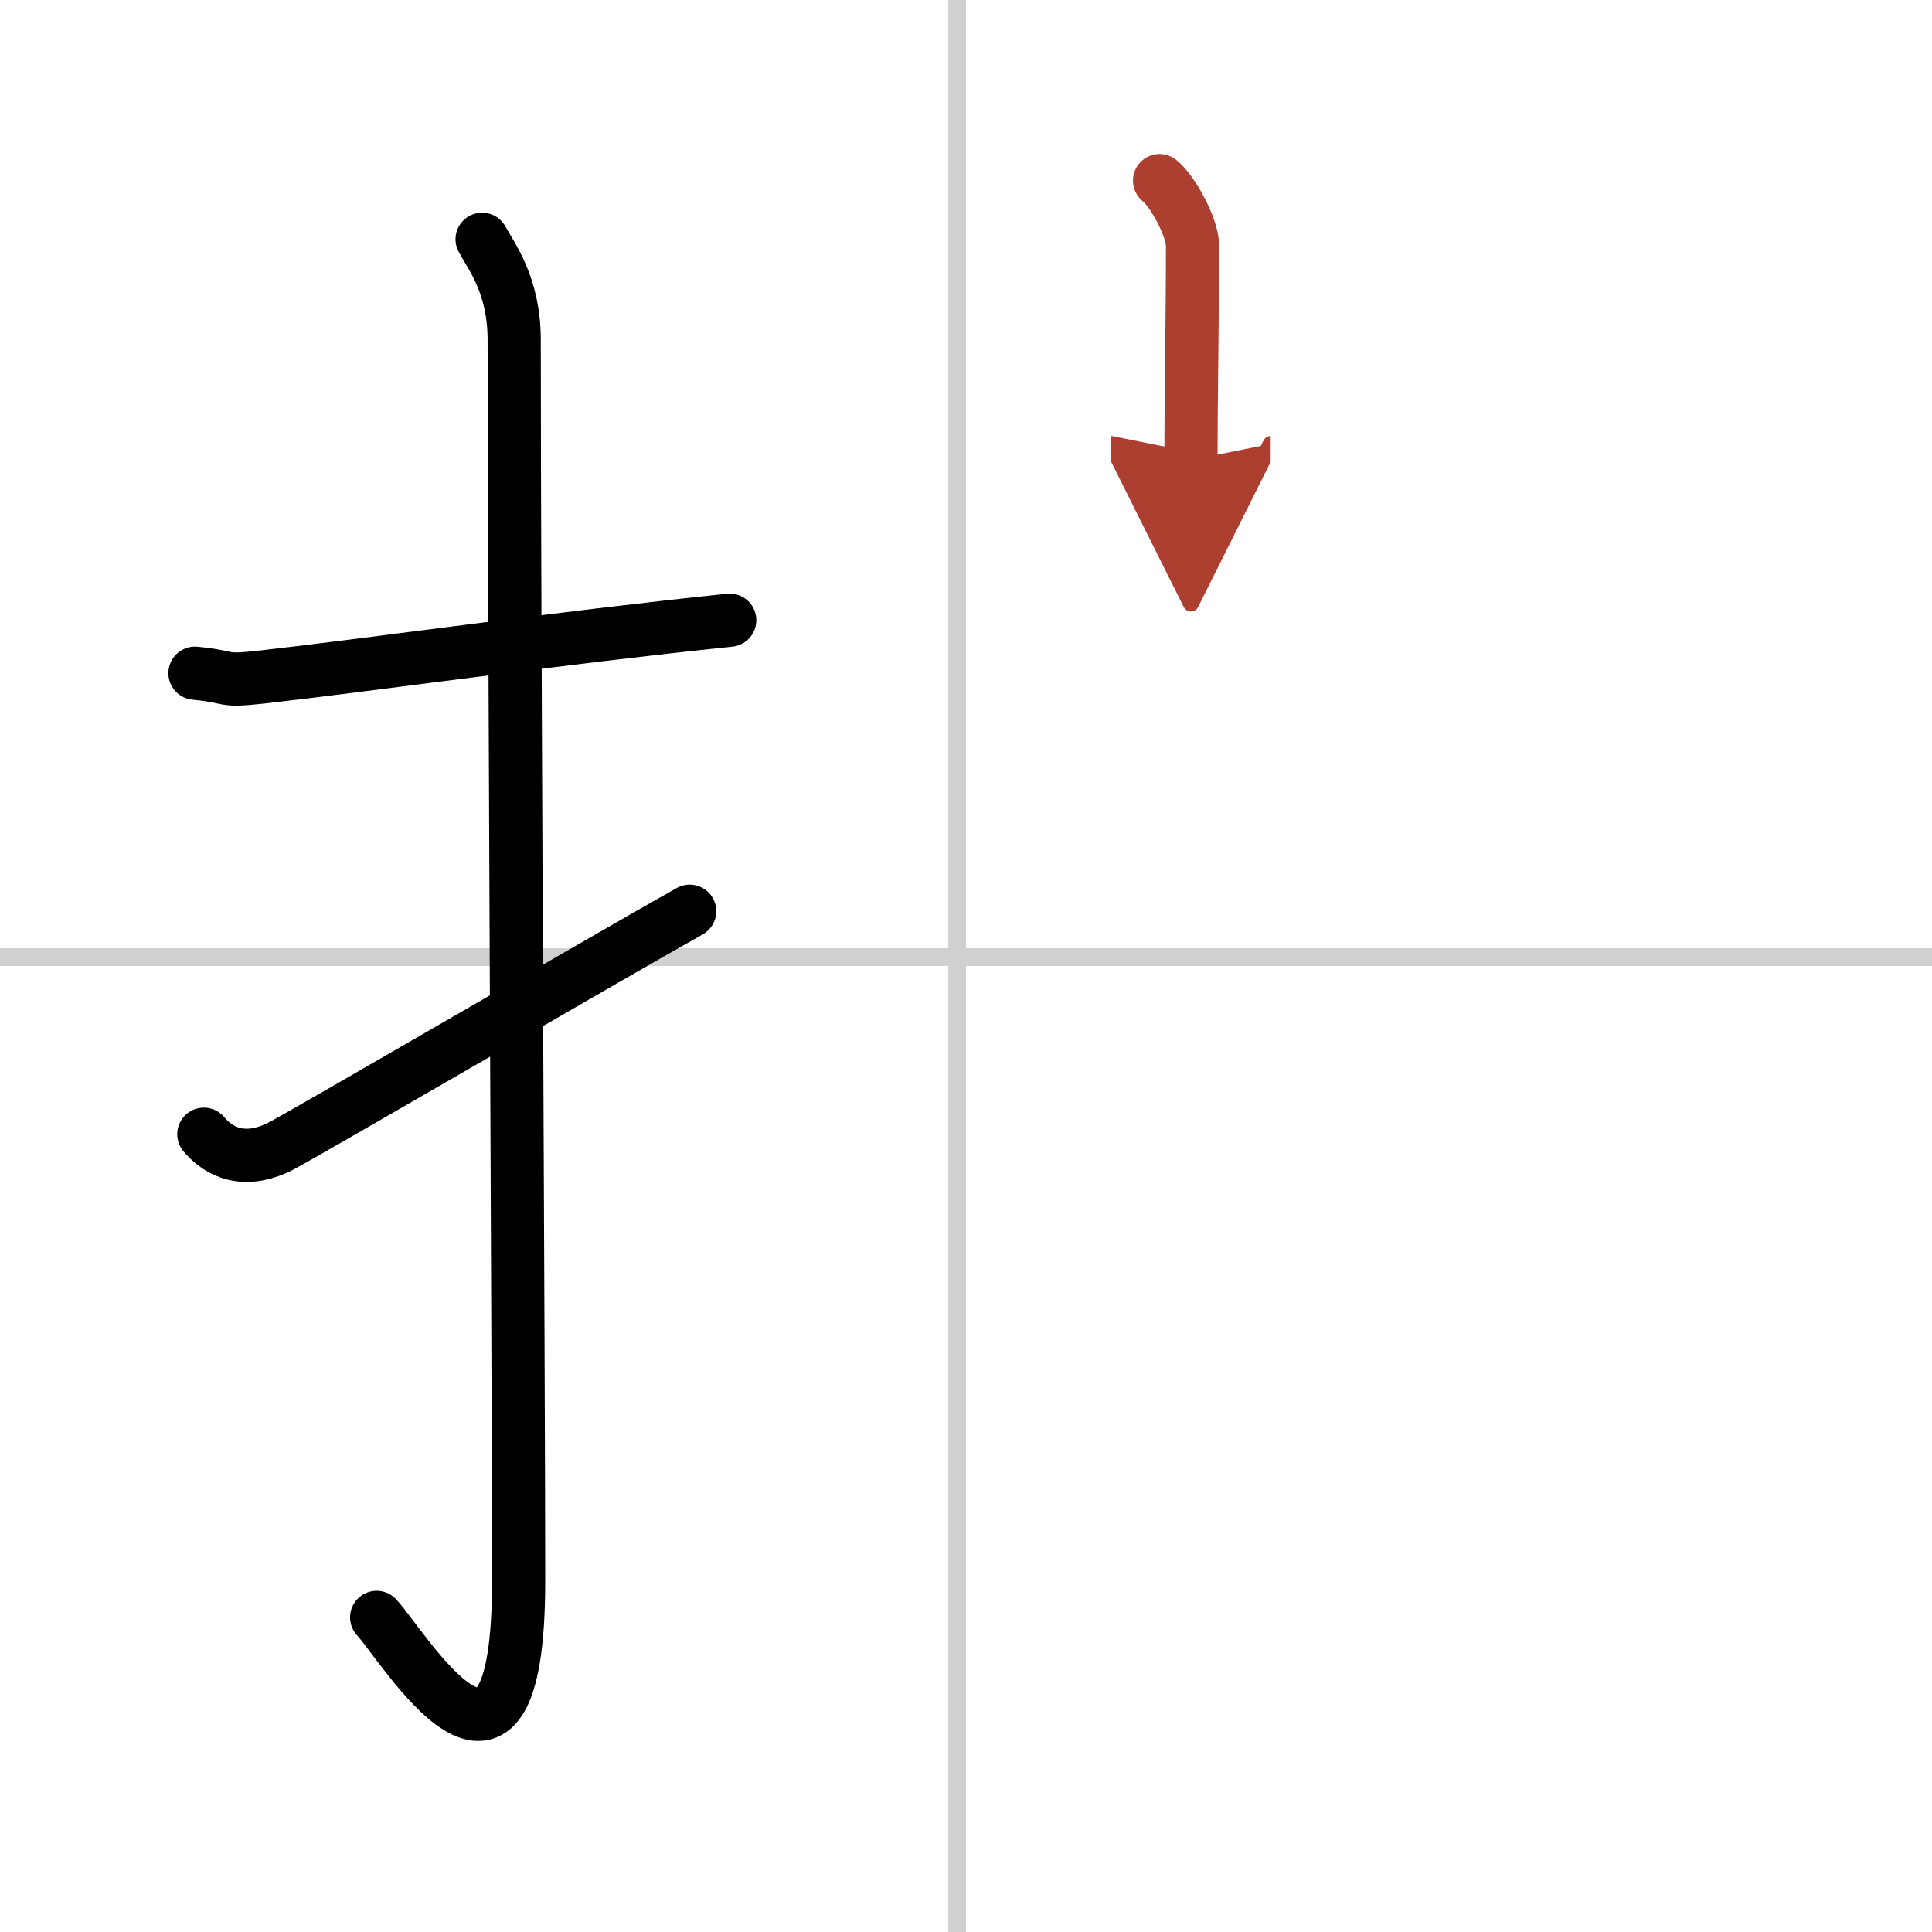 <svg width="400" height="400" viewBox="0 0 109 109" xmlns="http://www.w3.org/2000/svg"><defs><marker id="a" markerWidth="4" orient="auto" refX="1" refY="5" viewBox="0 0 10 10"><polyline points="0 0 10 5 0 10 1 5" fill="#ad3f31" stroke="#ad3f31"/></marker></defs><g fill="none" stroke="#000" stroke-linecap="round" stroke-linejoin="round" stroke-width="3"><rect width="100%" height="100%" fill="#fff" stroke="#fff"/><line x1="54" x2="54" y2="109" stroke="#d0d0d0" stroke-width="1"/><line x2="109" y1="54" y2="54" stroke="#d0d0d0" stroke-width="1"/><path d="m11 37.98c2.23 0.22 1.36 0.48 3.75 0.22 5.89-0.66 16.6-2.19 26.42-3.21"/><path d="m27.2 13.5c0.5 0.94 1.81 2.56 1.81 5.69 0 15.7 0.25 58.21 0.25 70 0 14.69-6.52 3.64-8.01 2.06"/><path d="m11.5 63.99c0.89 1.06 2.32 1.68 4.29 0.7 1.16-0.58 18.19-10.51 23.12-13.28"/><path d="m65.42 10.19c0.7 0.54 1.86 2.61 1.86 3.68 0 3.93-0.09 8.71-0.09 12.08" marker-end="url(#a)" stroke="#ad3f31"/></g></svg>
